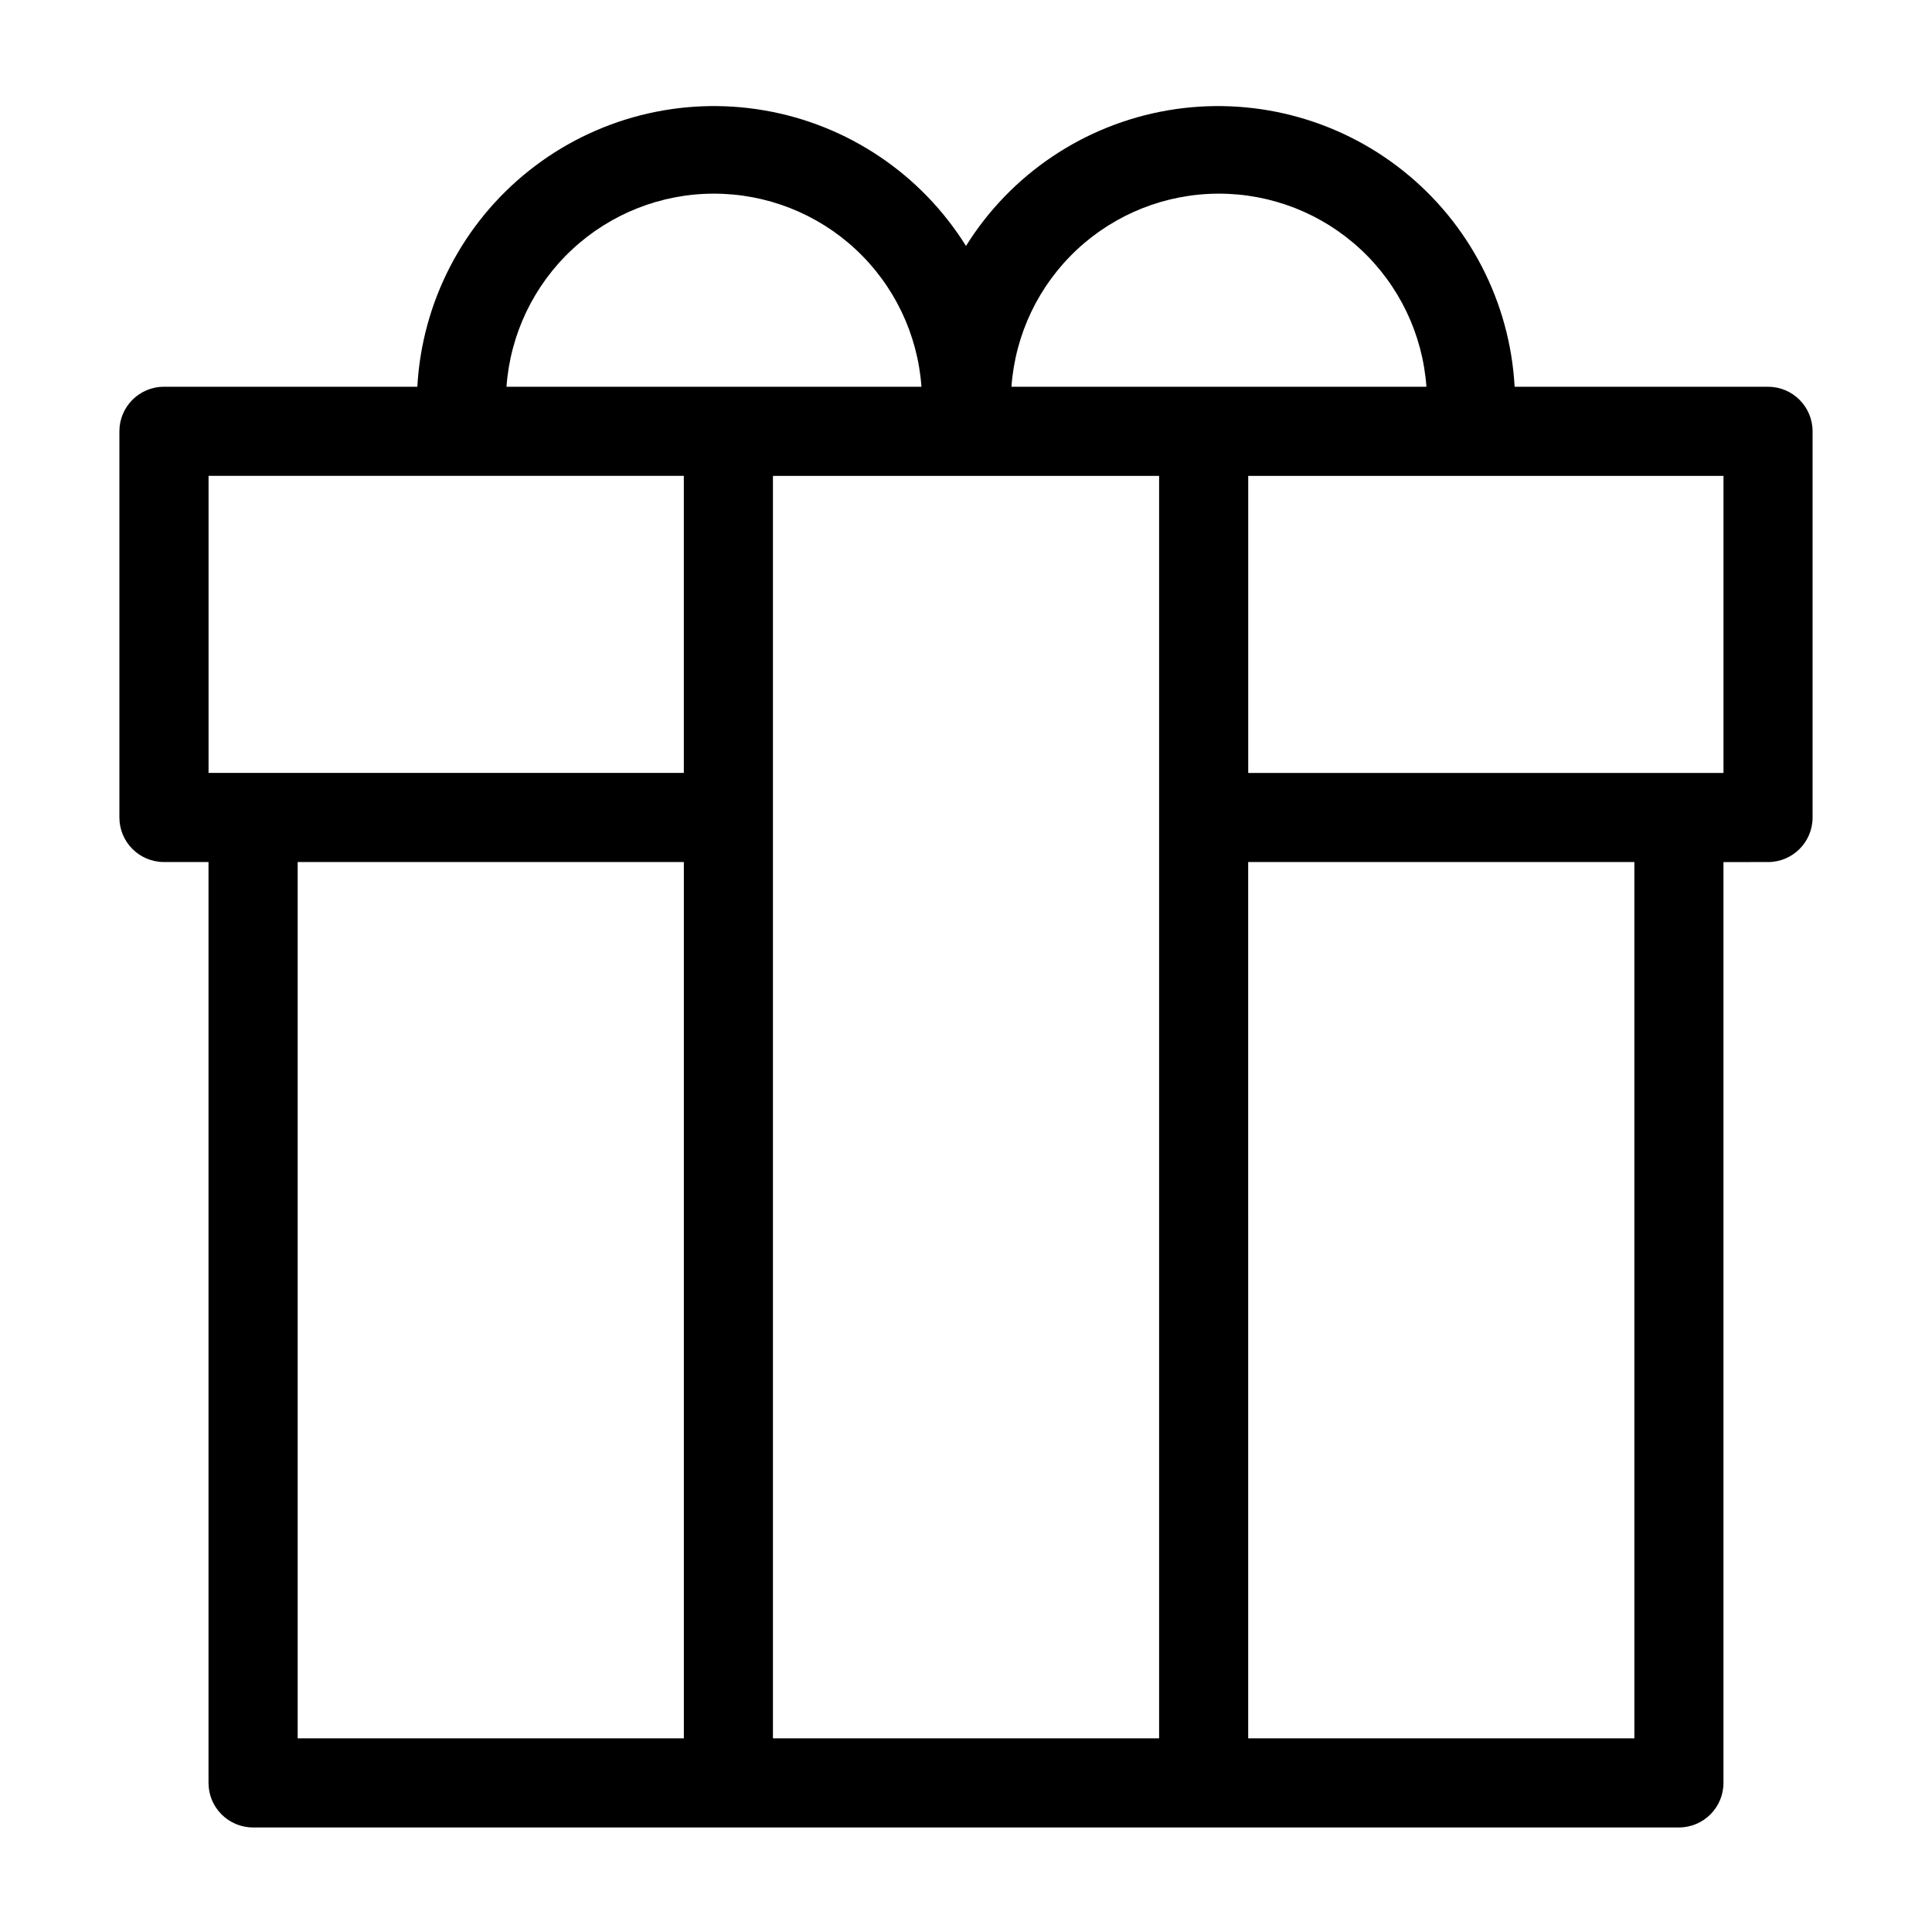 <?xml version="1.0" encoding="UTF-8"?>
<!-- Uploaded to: SVG Repo, www.svgrepo.com, Generator: SVG Repo Mixer Tools -->
<svg fill="#000000" width="800px" height="800px" version="1.1" viewBox="144 144 512 512" xmlns="http://www.w3.org/2000/svg">
 <path d="m612.54 246.49h-67.148c-1.238-22.414-11.988-43.238-29.551-57.227-17.562-13.992-40.262-19.816-62.387-16.012-22.129 3.805-41.578 16.875-53.457 35.926-11.883-19.051-31.332-32.121-53.461-35.926-22.125-3.805-44.824 2.019-62.387 16.012-17.559 13.988-28.312 34.812-29.551 57.227h-67.148c-6.519 0-11.809 5.289-11.809 11.809v102.34c0 6.523 5.289 11.809 11.809 11.809h11.809v244.04c0 6.519 5.285 11.809 11.809 11.809h377.86c6.523 0 11.809-5.289 11.809-11.809v-244.03l11.809-0.004c6.523 0 11.809-5.285 11.809-11.809v-102.34c0-6.519-5.285-11.809-11.809-11.809zm-145.63-51.168c13.957-0.035 27.41 5.227 37.637 14.727 10.227 9.496 16.473 22.52 17.469 36.441h-109.97c0.992-13.879 7.203-26.871 17.383-36.363 10.176-9.488 23.566-14.777 37.484-14.805zm-133.82 0c13.957-0.035 27.41 5.227 37.637 14.727 10.227 9.496 16.473 22.52 17.469 36.441h-109.97c0.992-13.879 7.203-26.871 17.383-36.363 10.176-9.488 23.566-14.777 37.484-14.805zm-133.82 74.785h125.95v78.719l-125.95 0.004zm23.617 102.34h102.34v232.23h-102.34zm125.95 232.23v-334.56h102.34v334.56zm228.29 0h-102.34l-0.004-232.23h102.34zm23.617-255.84h-125.95v-78.719h125.95z"/>
</svg>